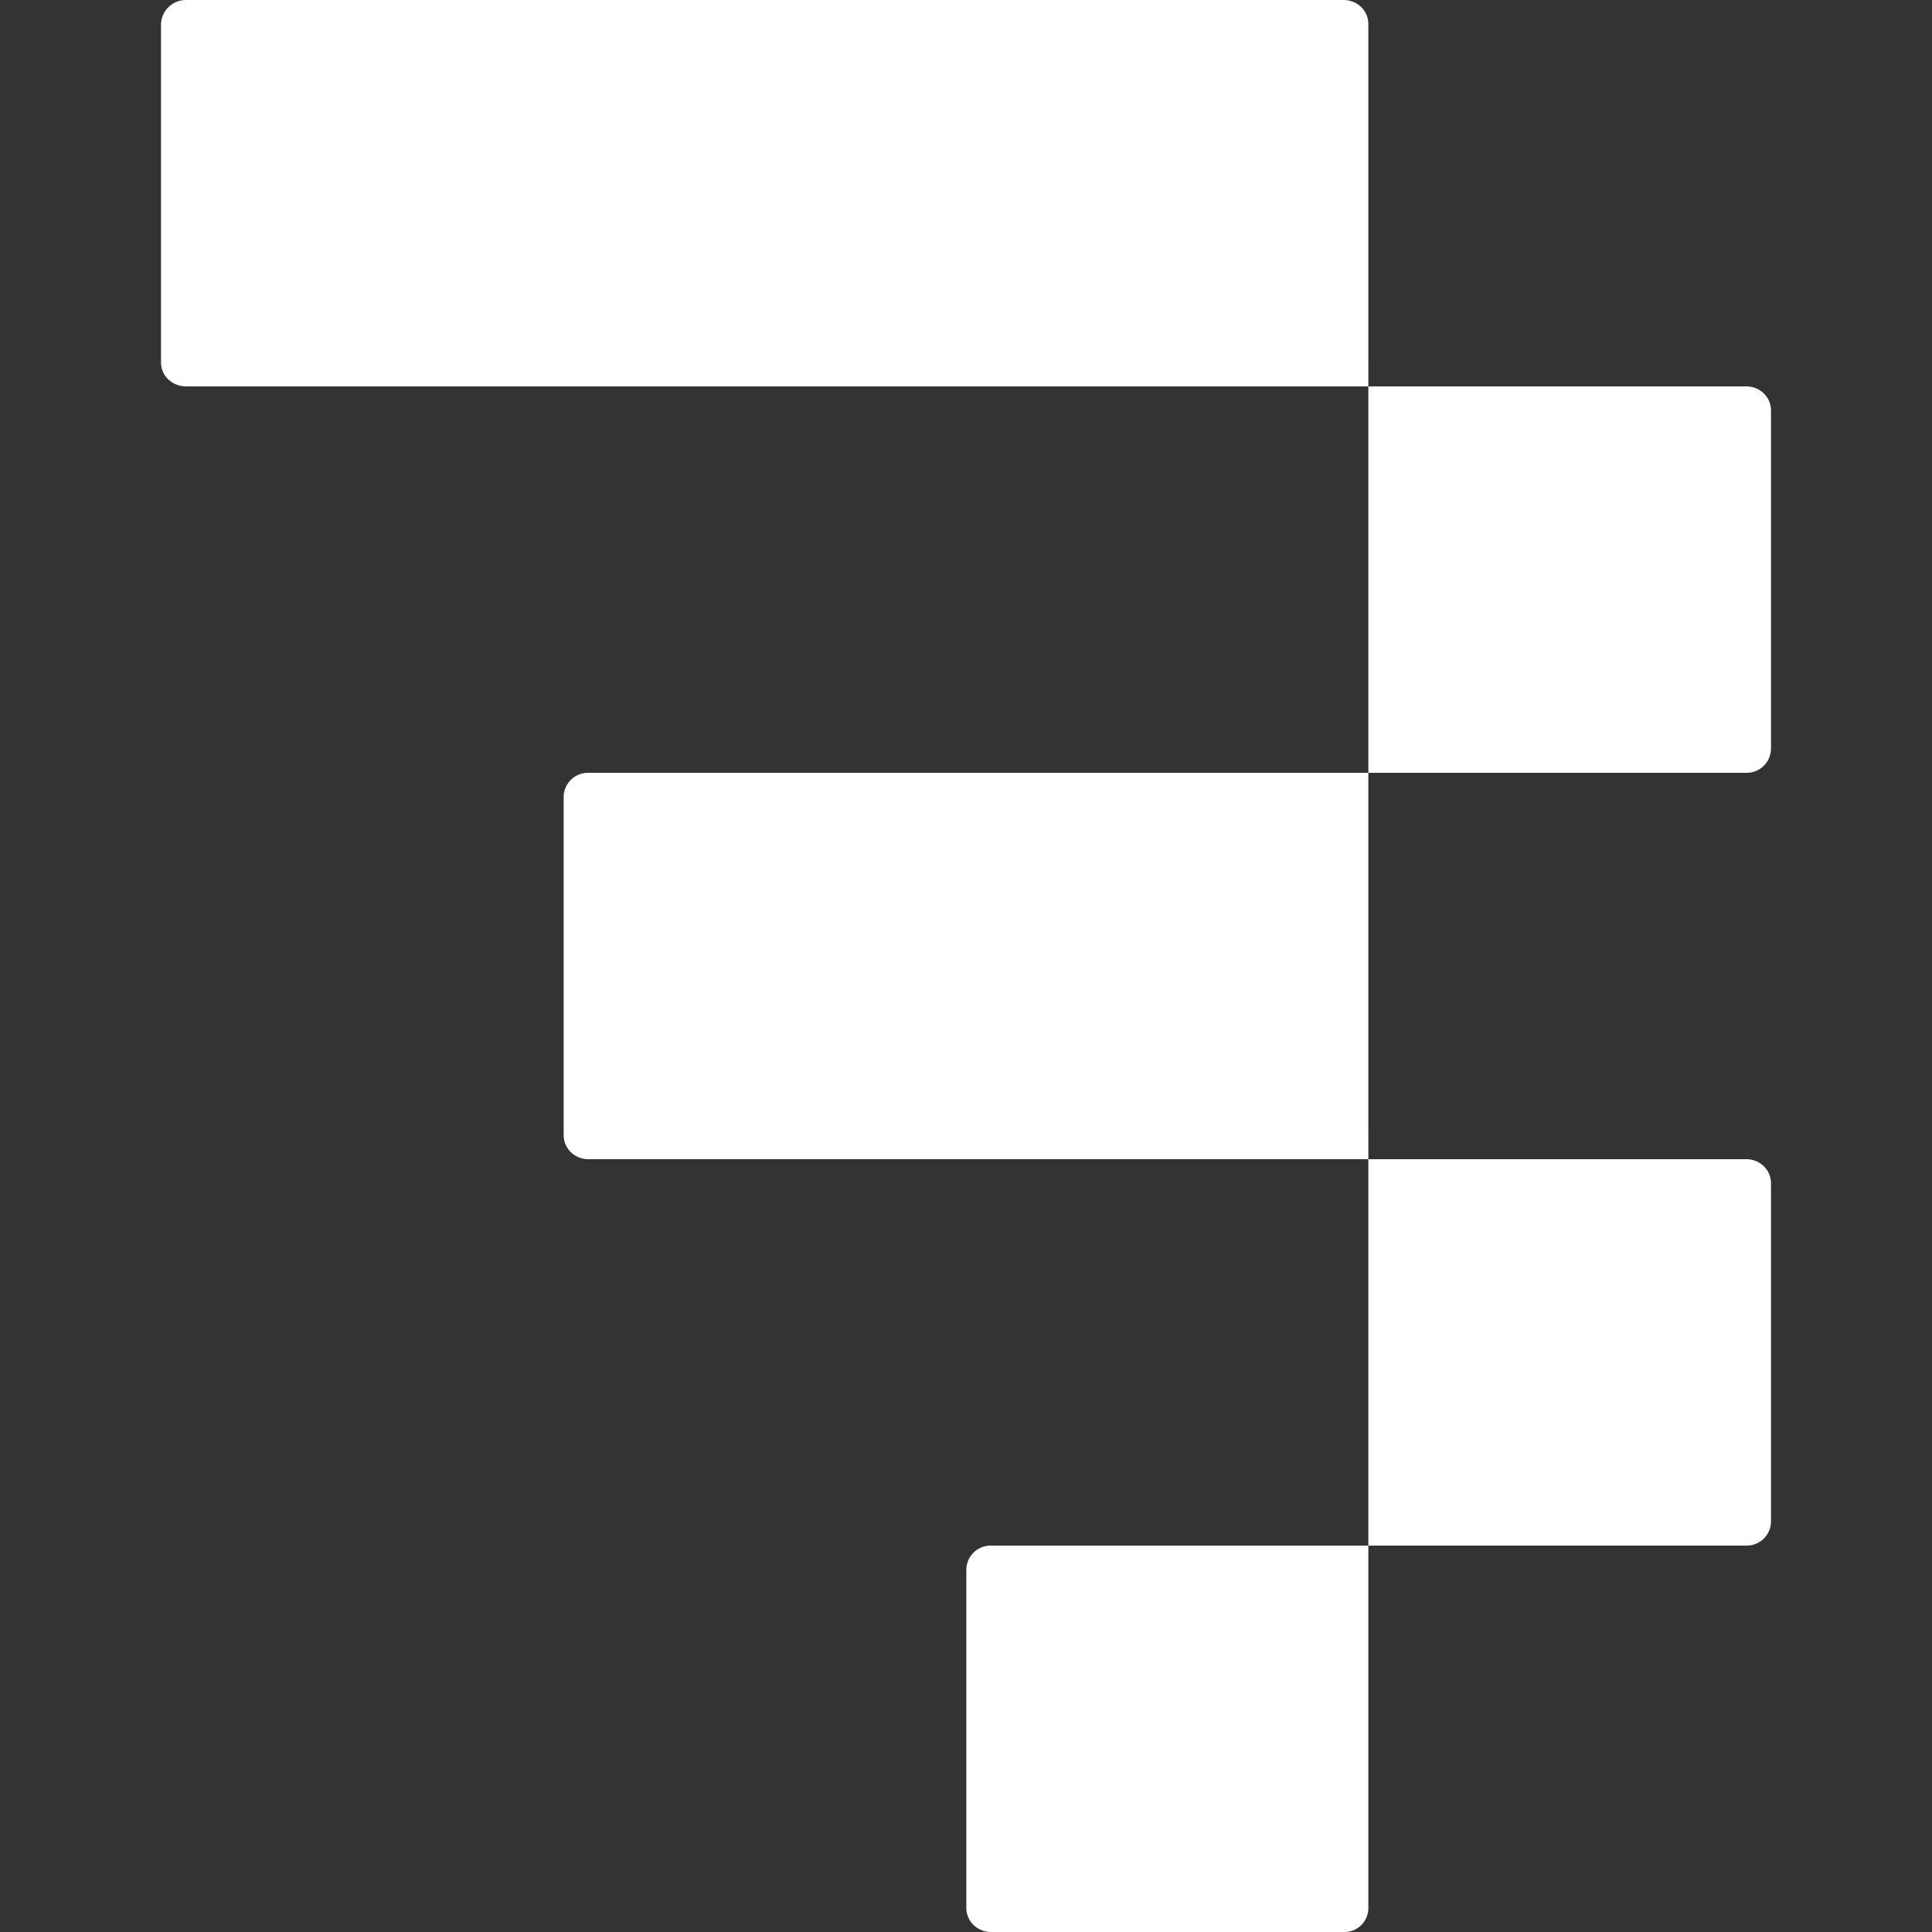 <svg fill="white" fill-rule="evenodd" height="1em" style="flex:none;line-height:1" viewBox="0 0 24 24" width="1em" xmlns="http://www.w3.org/2000/svg"><rect x="0" y="0" width="24" height="24" fill="#333333" stroke="none"/><title>Baseten</title><path d="M2.316 4.8h14.682v4.8H7.31a.302.302 0 00-.308.3v4.2c0 .171.14.3.308.3h9.688v4.8h-4.686a.302.302 0 00-.308.3v4.2c0 .171.141.3.308.3h4.378a.297.297 0 00.308-.3v-4.5h4.694a.302.302 0 00.308-.3v-4.2c0-.171-.14-.3-.308-.3h-4.694V9.6h4.694A.302.302 0 0022 9.3V5.1c0-.171-.14-.3-.308-.3h-4.694V.3c0-.171-.14-.3-.308-.3H2.316A.31.31 0 002 .3v4.2c0 .171.14.3.316.3z"></path></svg>